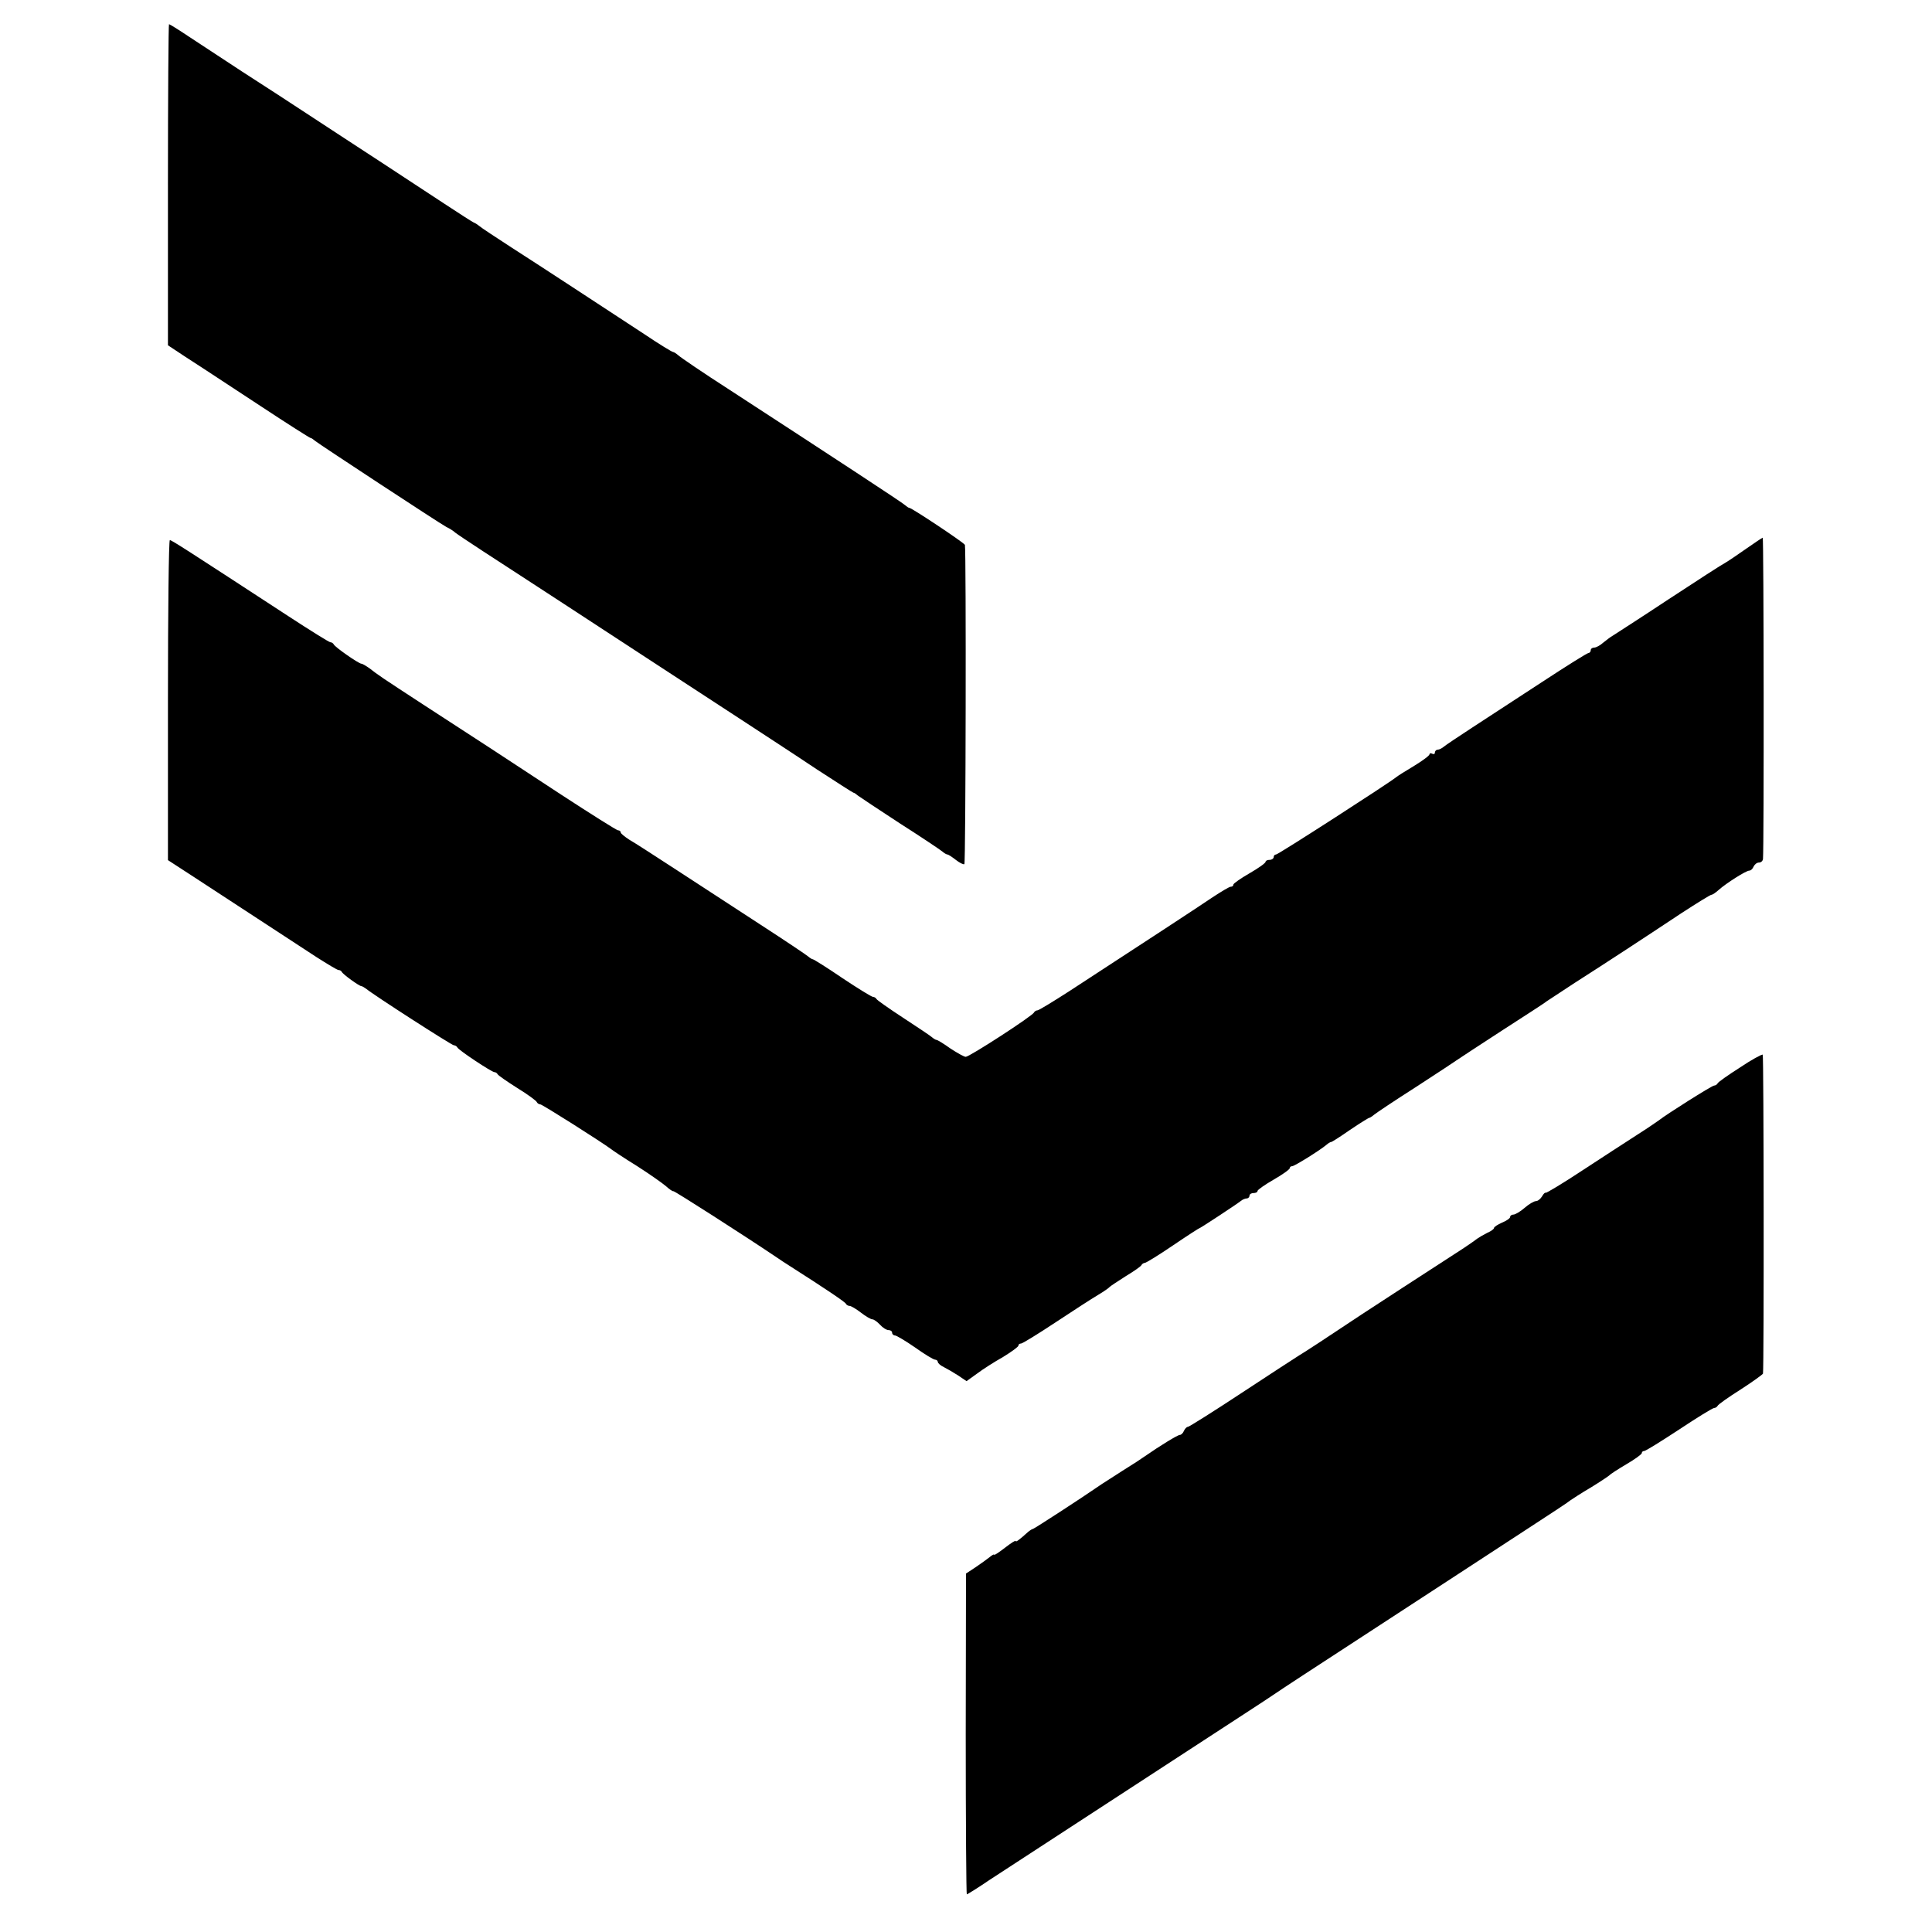 <?xml version="1.0" standalone="no"?>
<!DOCTYPE svg PUBLIC "-//W3C//DTD SVG 20010904//EN"
 "http://www.w3.org/TR/2001/REC-SVG-20010904/DTD/svg10.dtd">
<svg version="1.0" xmlns="http://www.w3.org/2000/svg"
 width="719pt" height="719pt" viewBox="0 0 719 719"
 preserveAspectRatio="xMidYMid meet">
<g transform="translate(0,719) scale(0.1,-0.1)"
fill="#000000" stroke="none">
<path d="M625 6503 l0 -598 65 -43 c36 -23 72 -47 80 -52 8 -5 97 -64 198
-130 100 -66 185 -120 188 -120 3 0 10 -5 17 -11 16 -13 459 -304 488 -320 13
-6 28 -16 33 -21 6 -5 54 -37 106 -71 52 -34 185 -120 295 -192 109 -71 268
-175 352 -230 84 -55 222 -145 305 -199 84 -55 213 -139 286 -188 74 -48 136
-88 138 -88 3 0 10 -5 17 -11 7 -5 77 -52 157 -104 80 -51 150 -98 157 -104 7
-6 15 -11 19 -11 3 0 17 -9 31 -20 14 -11 28 -18 32 -16 5 3 7 1157 2 1188 -1
7 -198 138 -207 138 -3 0 -10 5 -17 11 -11 10 -255 170 -653 429 -98 63 -183
121 -190 128 -7 6 -16 12 -19 12 -4 0 -53 30 -108 67 -168 110 -375 246 -492
321 -60 39 -115 75 -120 80 -6 5 -15 11 -20 13 -6 2 -55 34 -110 70 -55 36
-158 104 -230 151 -71 46 -188 123 -260 170 -71 47 -190 124 -263 171 -73 48
-163 107 -201 132 -37 25 -70 45 -72 45 -2 0 -4 -269 -4 -597z"/>
<path d="M6500 5149 c-30 -21 -65 -45 -77 -52 -12 -6 -108 -68 -213 -137 -104
-69 -198 -129 -207 -135 -9 -5 -26 -18 -37 -27 -11 -10 -26 -18 -33 -18 -7 0
-13 -4 -13 -10 0 -5 -4 -10 -8 -10 -5 0 -83 -49 -173 -108 -90 -59 -207 -135
-259 -169 -52 -34 -100 -66 -107 -72 -7 -6 -17 -11 -23 -11 -5 0 -10 -5 -10
-11 0 -5 -4 -7 -10 -4 -5 3 -10 2 -10 -2 0 -5 -26 -24 -57 -43 -32 -19 -62
-38 -68 -43 -30 -24 -438 -287 -446 -287 -5 0 -9 -4 -9 -10 0 -5 -7 -10 -15
-10 -8 0 -15 -3 -15 -7 0 -5 -27 -24 -60 -43 -33 -19 -60 -38 -60 -42 0 -5 -4
-8 -10 -8 -5 0 -35 -18 -67 -39 -53 -36 -244 -161 -531 -348 -62 -40 -116 -73
-121 -73 -5 0 -11 -4 -13 -8 -4 -12 -240 -165 -254 -165 -6 0 -31 14 -57 31
-25 18 -48 32 -52 32 -3 0 -11 5 -18 11 -7 6 -55 38 -107 72 -52 34 -96 65
-98 69 -2 4 -8 8 -13 8 -5 0 -57 32 -114 70 -57 39 -107 70 -110 70 -3 0 -11
5 -18 11 -7 6 -86 59 -177 118 -91 59 -230 150 -310 202 -80 52 -160 104 -178
114 -17 11 -32 23 -32 27 0 4 -4 8 -10 8 -5 0 -100 60 -212 133 -220 145 -299
196 -513 335 -158 103 -168 110 -200 135 -13 9 -26 17 -30 17 -10 0 -99 62
-103 72 -2 4 -8 8 -13 8 -4 0 -75 44 -156 97 -374 244 -434 283 -441 283 -4 0
-7 -268 -7 -595 l0 -596 100 -65 c216 -141 383 -250 453 -296 41 -26 77 -48
82 -48 5 0 10 -3 12 -7 4 -9 65 -53 73 -53 3 0 11 -5 18 -10 26 -22 318 -210
326 -210 5 0 11 -4 13 -8 4 -10 128 -92 138 -92 5 0 10 -4 12 -8 2 -4 35 -27
73 -51 39 -24 72 -48 73 -53 2 -4 8 -8 13 -8 7 0 228 -140 264 -167 6 -5 48
-33 95 -62 47 -30 95 -64 108 -75 13 -12 25 -20 28 -19 3 2 265 -166 378 -242
16 -11 40 -27 53 -35 138 -88 209 -136 211 -142 2 -4 8 -8 14 -8 5 0 24 -11
42 -25 18 -14 37 -25 43 -25 5 0 18 -9 28 -20 10 -11 24 -20 32 -20 7 0 13 -4
13 -10 0 -5 5 -10 11 -10 5 0 39 -20 75 -45 35 -25 68 -45 74 -45 5 0 10 -4
10 -8 0 -5 10 -14 23 -20 12 -6 36 -20 53 -31 l31 -21 39 28 c21 16 65 44 97
62 31 19 57 38 57 42 0 5 4 8 10 8 5 0 62 35 127 78 65 43 136 89 158 102 22
13 42 27 45 31 3 3 30 21 60 40 30 18 57 37 58 41 2 4 8 8 12 8 5 0 52 29 105
65 53 36 98 65 100 65 3 0 137 88 152 100 7 6 17 10 23 10 5 0 10 5 10 10 0 6
7 10 15 10 8 0 15 3 15 8 0 4 27 23 60 42 33 19 60 38 60 43 0 4 4 7 9 7 8 0
102 58 128 80 7 6 14 10 17 10 3 0 34 20 70 45 37 25 69 45 72 45 2 0 10 5 17
11 7 6 77 53 157 104 80 52 150 98 155 102 6 4 80 53 165 108 85 55 160 103
165 108 6 4 53 35 105 69 119 76 264 171 398 260 57 37 107 68 111 68 4 0 16
8 27 18 28 25 102 72 114 72 6 0 13 7 16 15 4 8 12 15 20 15 8 0 14 6 15 13 4
47 3 1197 -1 1196 -3 -1 -30 -19 -60 -40z"/>
<path d="M6475 3217 c-44 -28 -81 -54 -83 -59 -2 -4 -8 -8 -13 -8 -8 0 -179
-108 -205 -129 -7 -5 -43 -30 -81 -54 -38 -24 -129 -84 -203 -132 -74 -49
-136 -86 -138 -84 -2 2 -8 -4 -13 -13 -6 -10 -16 -18 -23 -18 -7 0 -26 -11
-42 -25 -16 -14 -35 -25 -41 -25 -7 0 -13 -4 -13 -9 0 -5 -13 -14 -30 -21 -16
-7 -30 -16 -30 -20 0 -4 -11 -12 -25 -18 -14 -7 -31 -17 -38 -22 -7 -6 -46
-33 -87 -59 -82 -53 -316 -205 -340 -221 -117 -78 -219 -145 -235 -154 -11 -7
-107 -69 -213 -139 -106 -70 -197 -127 -201 -127 -5 0 -11 -7 -15 -15 -3 -8
-10 -15 -15 -15 -8 0 -72 -39 -131 -80 -8 -6 -46 -31 -85 -55 -38 -25 -77 -49
-85 -55 -59 -41 -242 -160 -246 -160 -3 0 -12 -6 -19 -12 -33 -30 -45 -38 -45
-33 0 4 -18 -8 -40 -25 -22 -17 -40 -29 -40 -26 0 3 -8 -1 -17 -9 -10 -8 -34
-25 -53 -38 l-35 -23 -1 -597 c0 -328 2 -597 4 -597 2 0 41 24 85 54 131 85
535 349 927 604 69 45 132 86 140 92 14 10 107 71 425 278 72 47 184 120 250
163 66 43 185 121 265 173 80 52 150 98 155 103 6 4 39 26 75 47 36 22 67 43
70 46 3 4 31 22 63 41 31 18 57 37 57 41 0 5 4 8 9 8 5 0 63 36 130 80 66 44
125 80 130 80 5 0 11 4 13 8 2 5 40 32 86 61 45 29 82 56 83 59 4 28 3 1185
-1 1187 -3 2 -42 -19 -85 -48z"/>
</g>
</svg>
